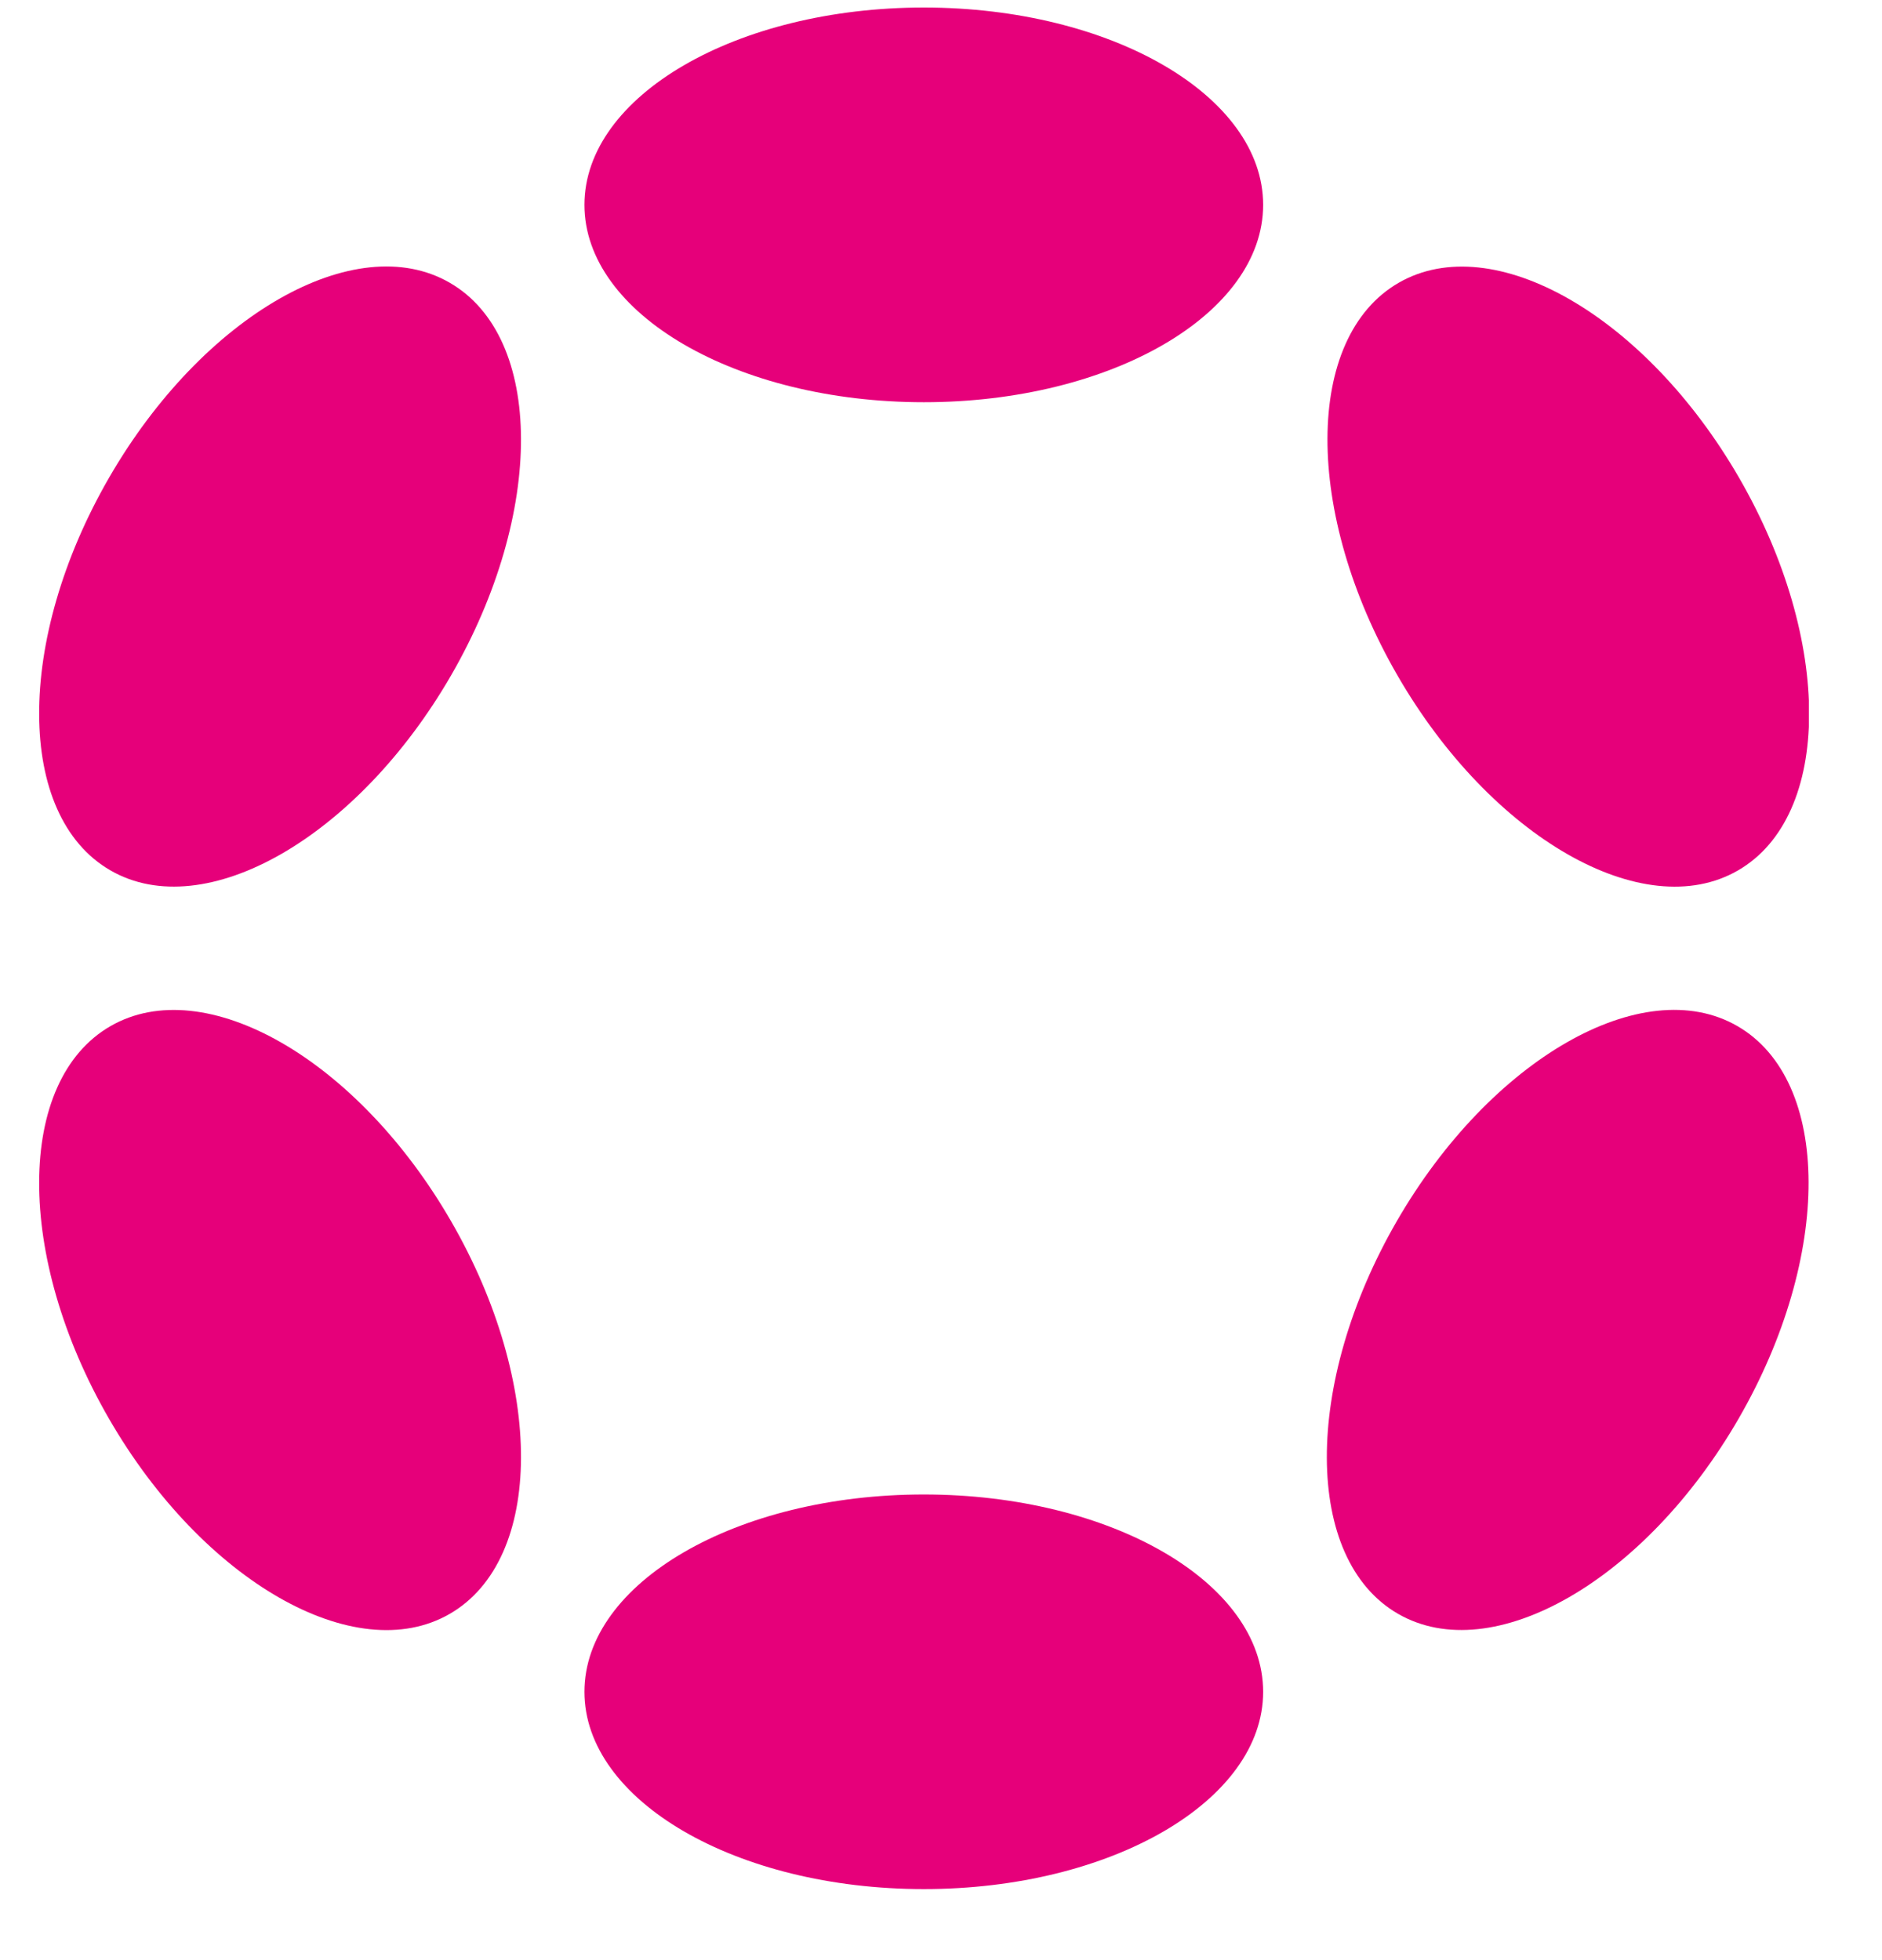 <svg width="24" height="25" viewBox="0 0 24 25" fill="none" xmlns="http://www.w3.org/2000/svg">
<g clip-path="url(#clip0_3230_8568)">
<path d="M11.781 5.13C14.171 5.13 16.108 4.003 16.108 2.613C16.108 1.223 14.171 0.096 11.781 0.096C9.391 0.096 7.453 1.223 7.453 2.613C7.453 4.003 9.391 5.13 11.781 5.13Z" fill="#E6007A"/>
<path d="M11.781 24.094C14.171 24.094 16.108 22.968 16.108 21.578C16.108 20.187 14.171 19.061 11.781 19.061C9.391 19.061 7.453 20.187 7.453 21.578C7.453 22.968 9.391 24.094 11.781 24.094Z" fill="#E6007A"/>
<path d="M5.753 8.613C6.948 6.543 6.94 4.301 5.735 3.606C4.531 2.91 2.585 4.024 1.39 6.094C0.195 8.164 0.203 10.406 1.408 11.101C2.612 11.797 4.558 10.682 5.753 8.613Z" fill="#E6007A"/>
<path d="M22.172 18.093C23.367 16.024 23.36 13.782 22.156 13.087C20.952 12.392 19.007 13.507 17.812 15.576C16.617 17.646 16.624 19.888 17.828 20.583C19.032 21.278 20.977 20.163 22.172 18.093Z" fill="#E6007A"/>
<path d="M5.735 20.584C6.94 19.888 6.948 17.646 5.753 15.577C4.558 13.507 2.612 12.393 1.408 13.088C0.203 13.784 0.195 16.026 1.39 18.095C2.585 20.165 4.531 21.279 5.735 20.584Z" fill="#E6007A"/>
<path d="M22.163 11.102C23.367 10.407 23.374 8.166 22.179 6.096C20.984 4.026 19.04 2.912 17.836 3.607C16.632 4.302 16.625 6.543 17.82 8.613C19.015 10.683 20.96 11.797 22.163 11.102Z" fill="#E6007A"/>
</g>
<defs>
<clipPath id="clip0_3230_8568">
<rect width="22.567" height="24" fill="white" transform="translate(0.5 0.096)"/>
</clipPath>
</defs>
</svg>
